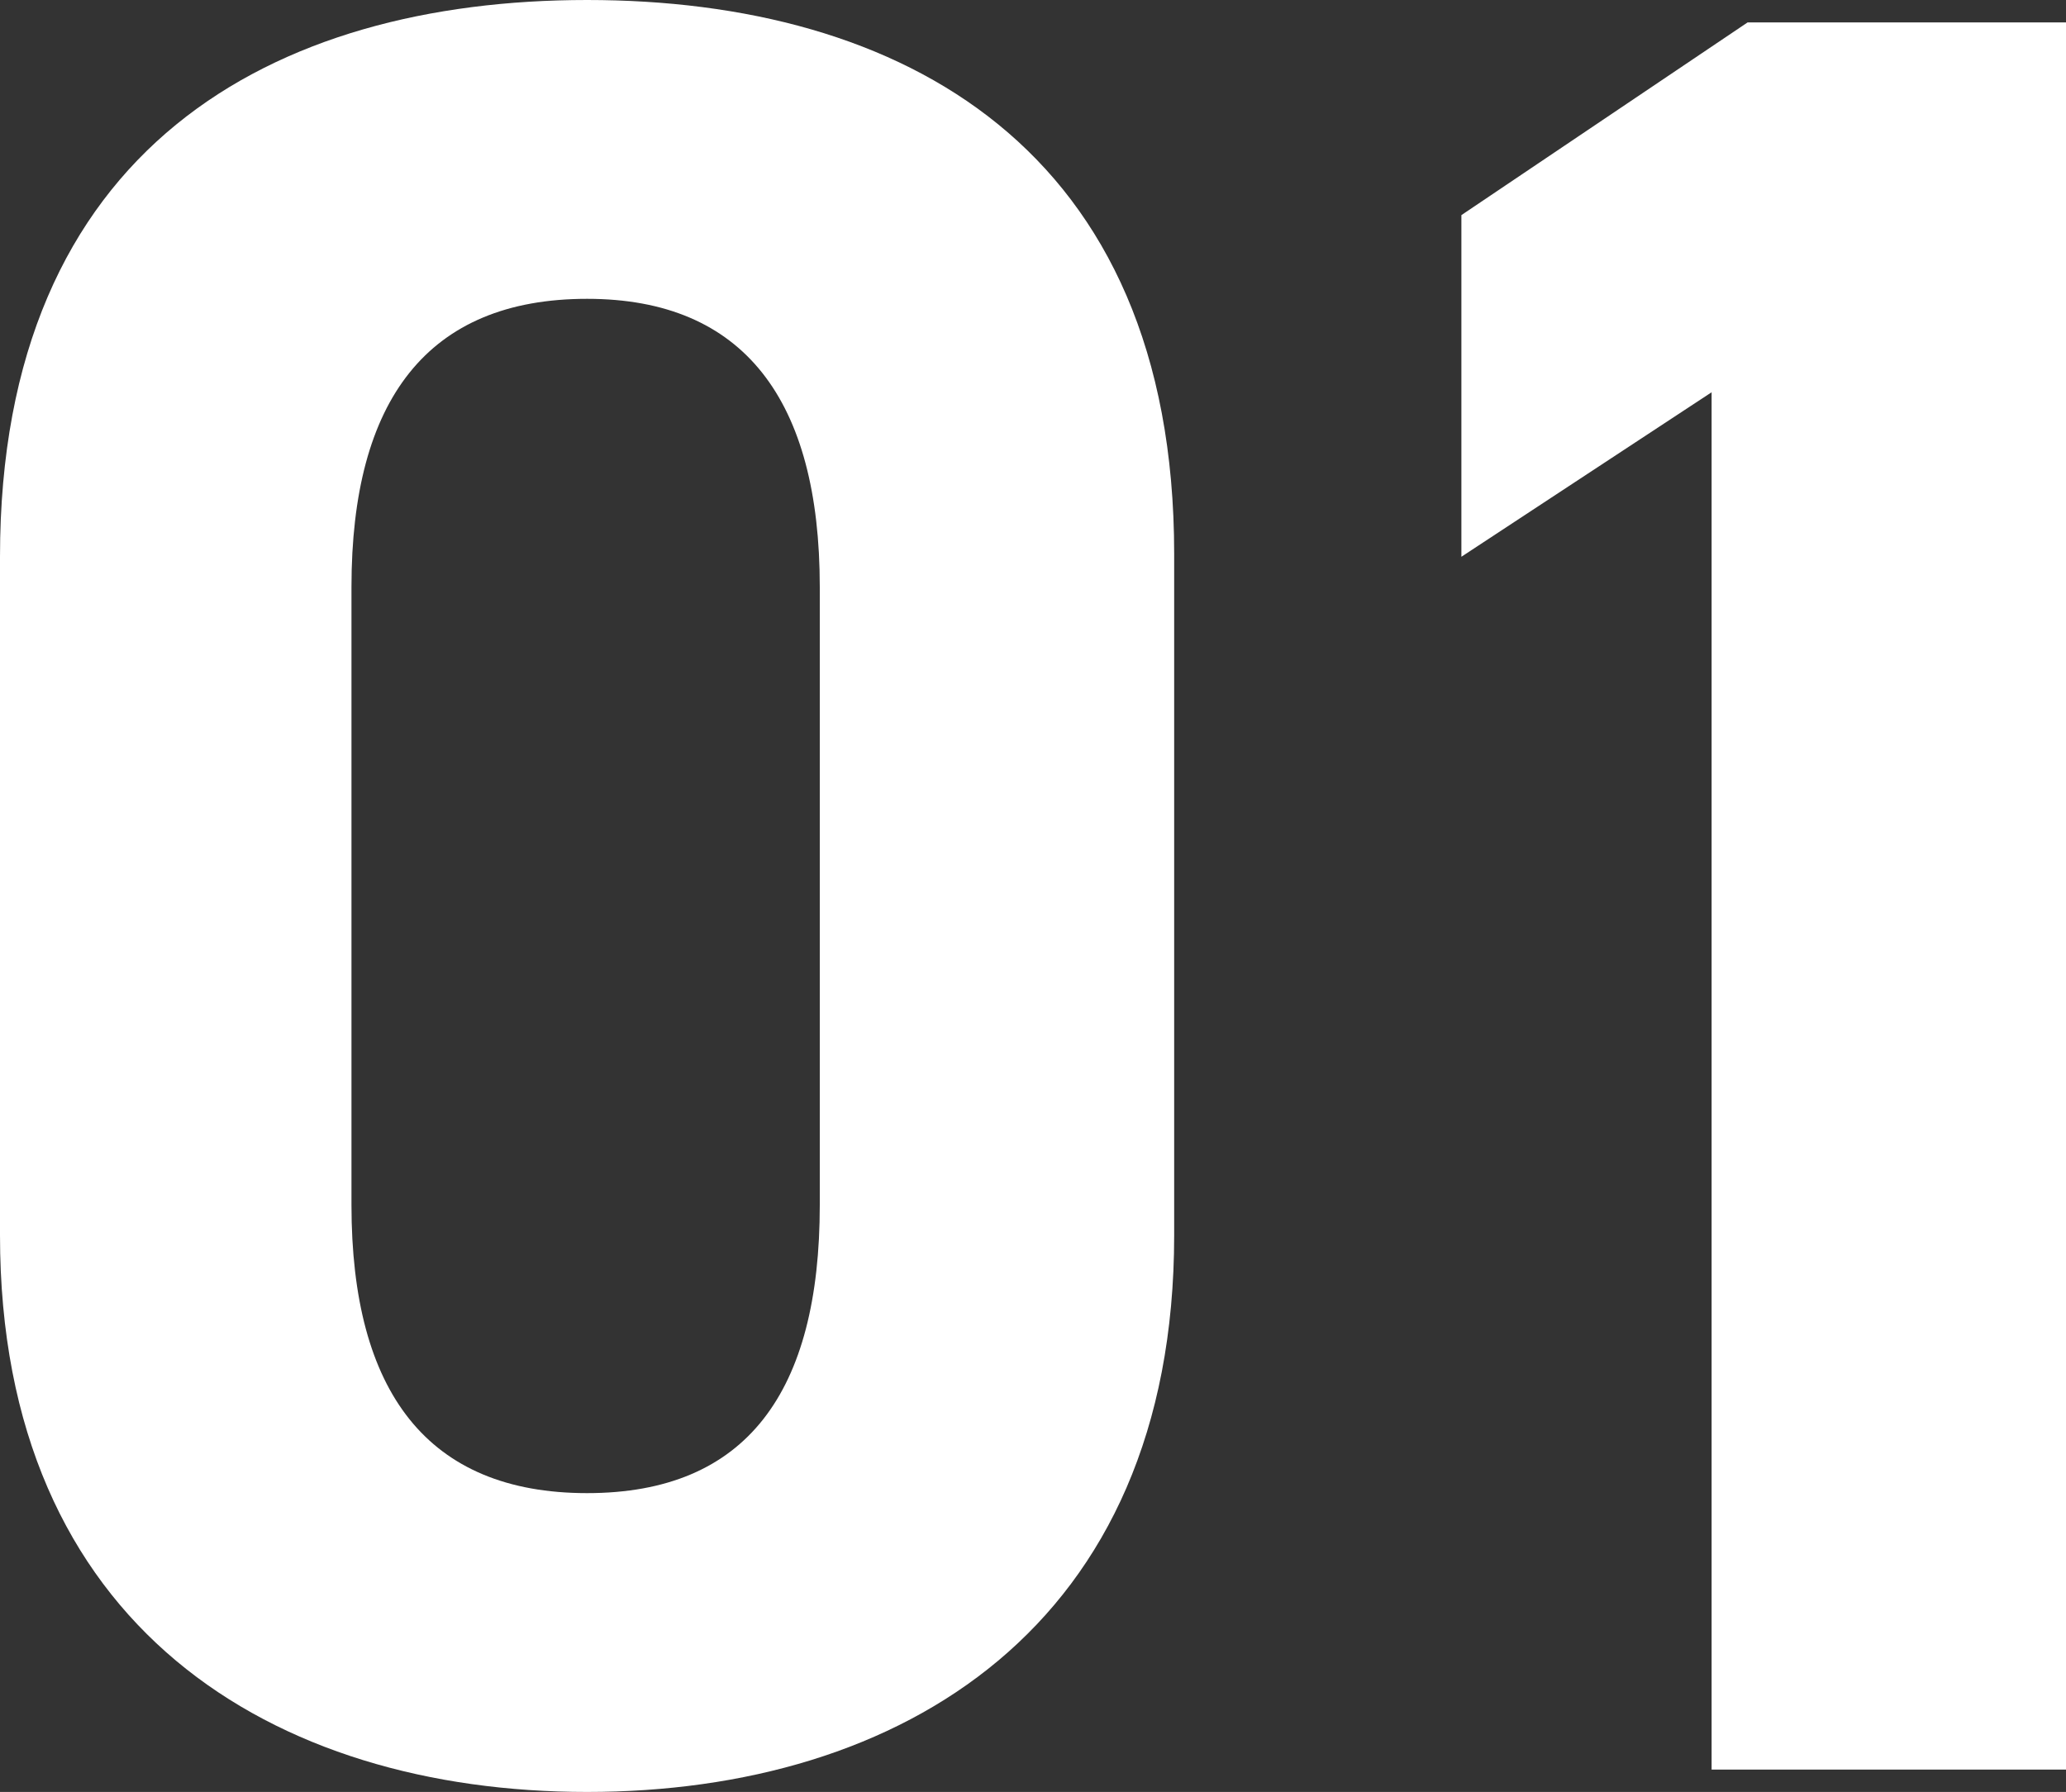 <?xml version="1.0" encoding="UTF-8"?><svg id="_レイヤー_1" xmlns="http://www.w3.org/2000/svg" viewBox="0 0 21.22 18.41"><rect x="0" y="0" width="21.22" height="18.41" fill="#333333" stroke="none"/><defs><style>.cls-1{fill:#fff;}.cls-2{isolation:isolate;}</style></defs><g id="_01" class="cls-2"><g class="cls-2"><path class="cls-1" d="m12.06,12.69c0,4.03-2.81,5.72-6.03,5.72S0,16.72,0,12.69v-6.97C0,1.51,2.81,0,6.03,0s6.03,1.51,6.03,5.69v6.99ZM6.03,3.07c-1.64,0-2.42,1.04-2.42,2.96v6.35c0,1.92.78,2.96,2.42,2.96s2.39-1.04,2.39-2.96v-6.35c0-1.92-.78-2.96-2.39-2.96Z"/><path class="cls-1" d="m21.22,18.18h-3.64V4.03l-2.57,1.69v-3.51l2.94-1.98h3.28v17.94Z"/></g></g></svg>